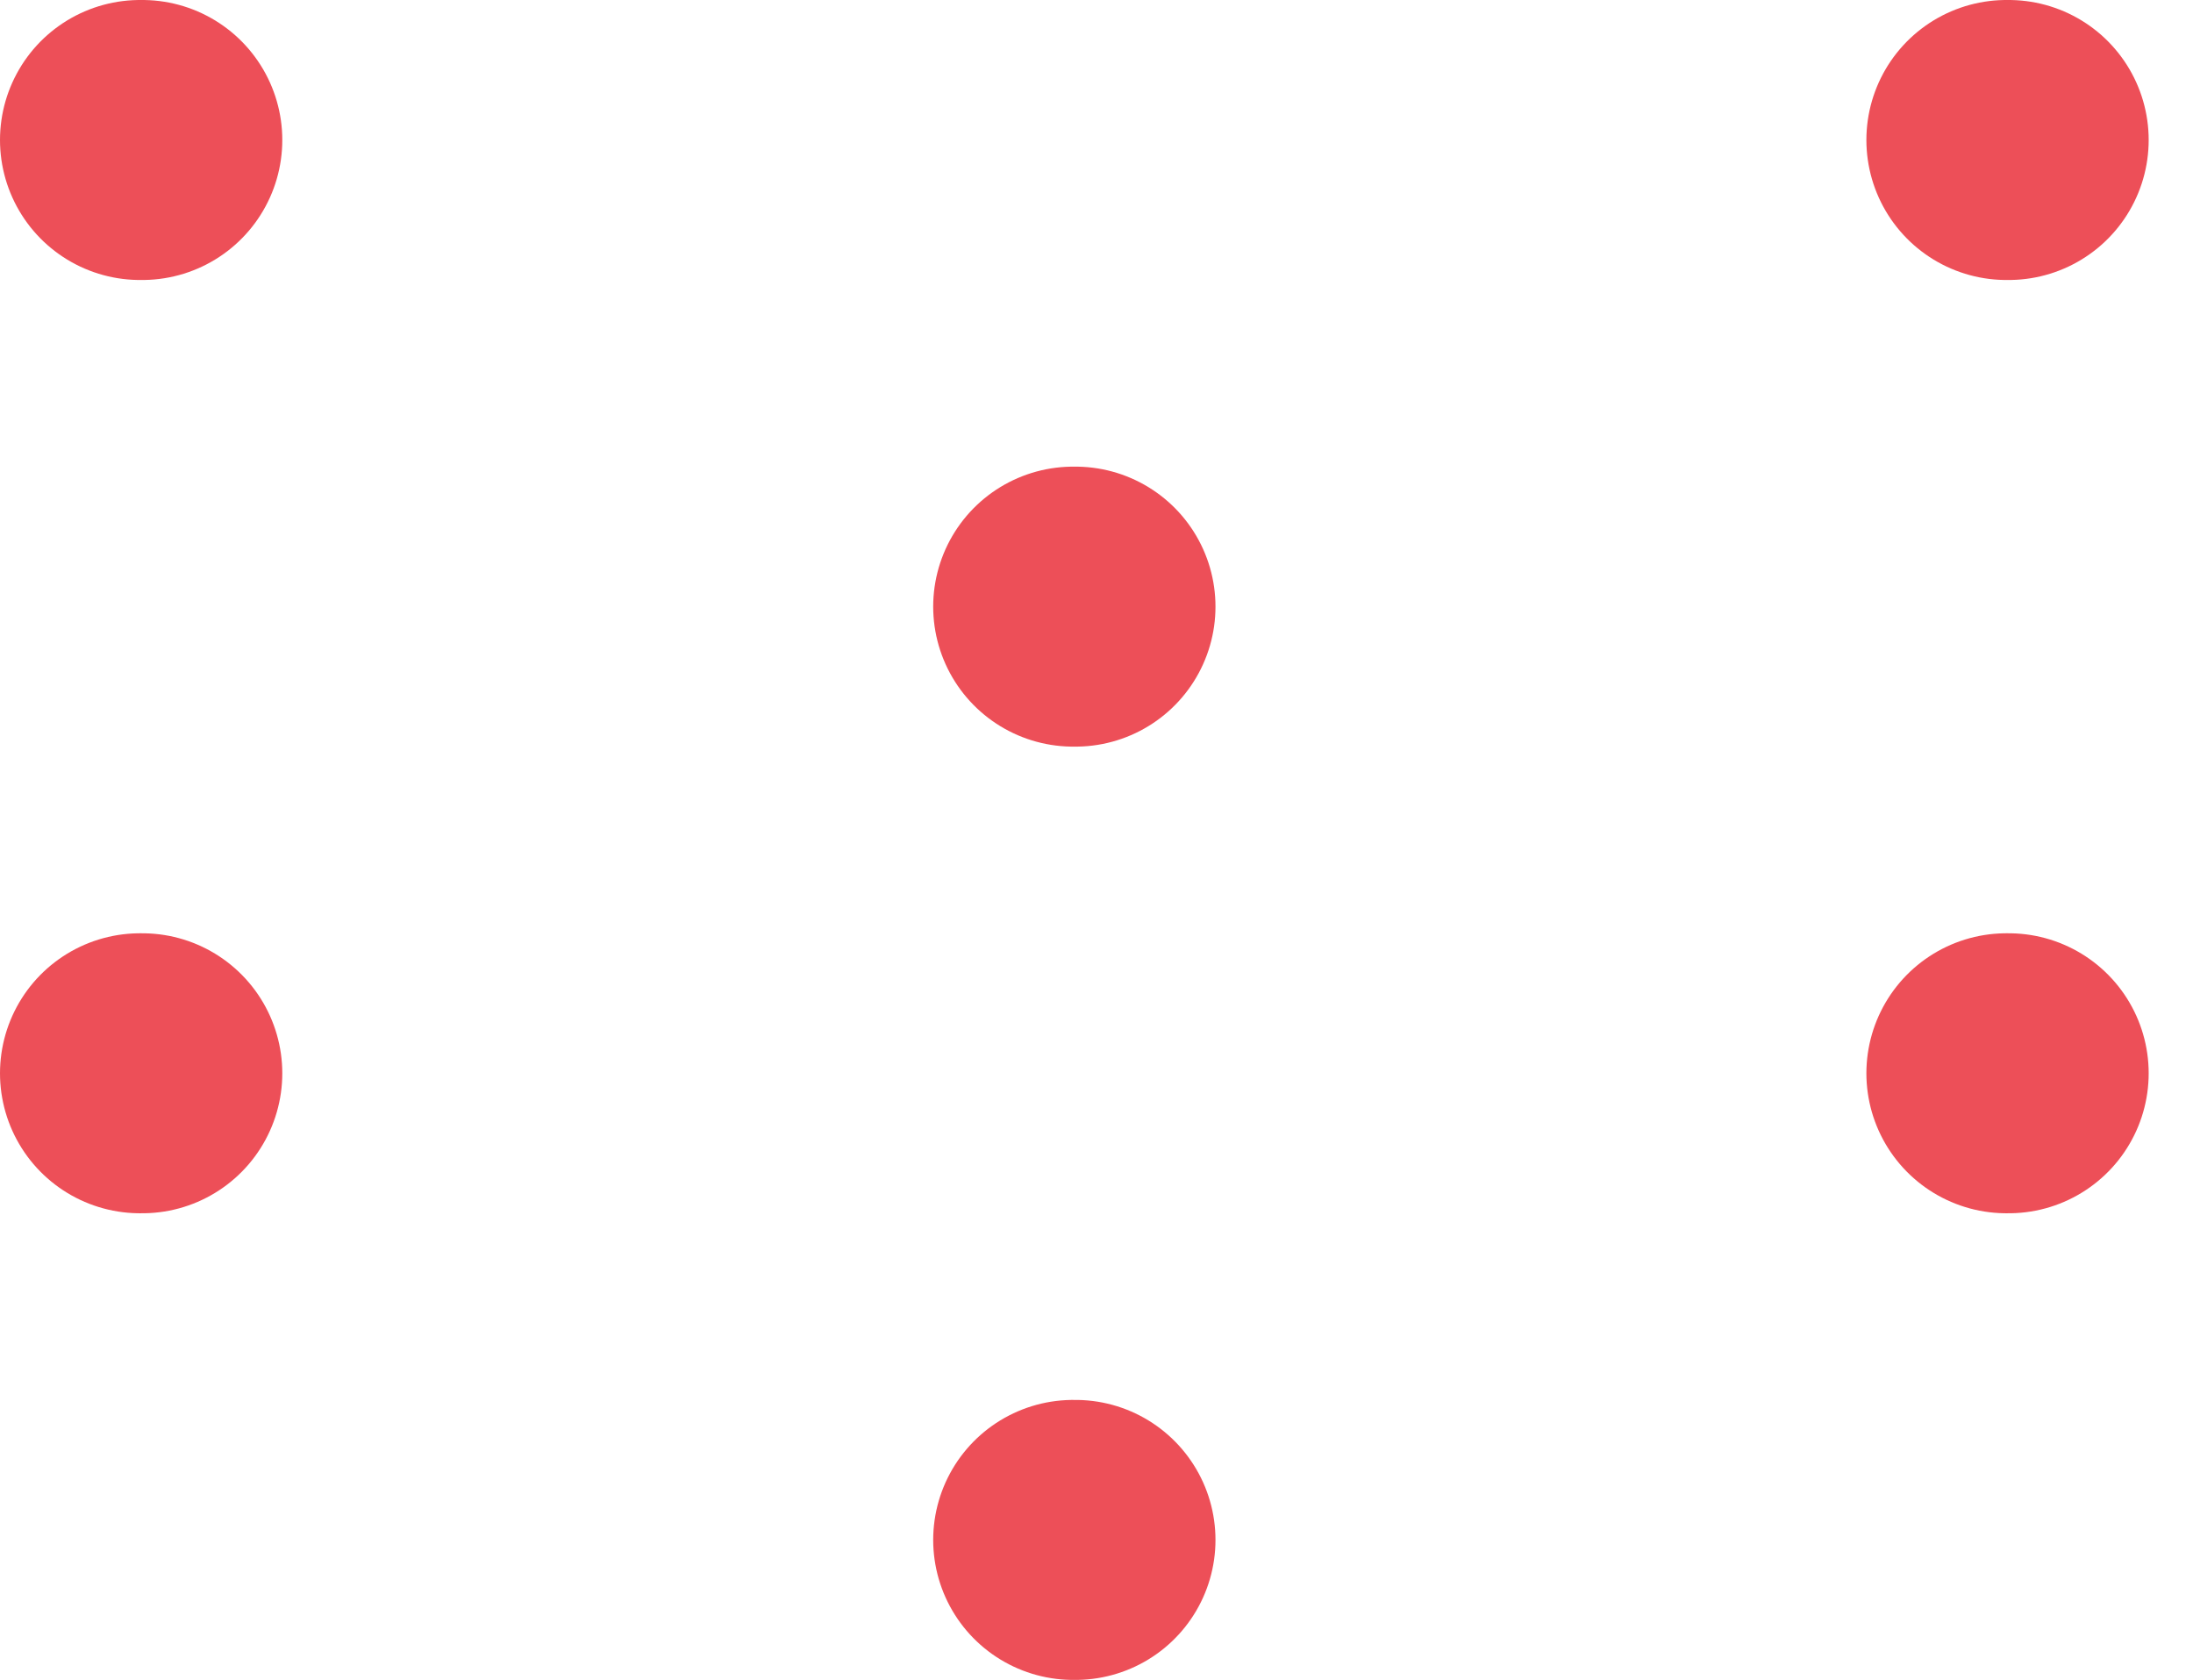 <svg width="47" height="36" viewBox="0 0 47 36" fill="none" xmlns="http://www.w3.org/2000/svg">
<path id="Vector" d="M3 3H3.05M3 23H3.05M23 13H23.05M23 33H23.05M43 3H43.05M43 23H43.05" stroke="#ED4F58" stroke-width="6" stroke-linecap="round" stroke-linejoin="round"/>
</svg>
